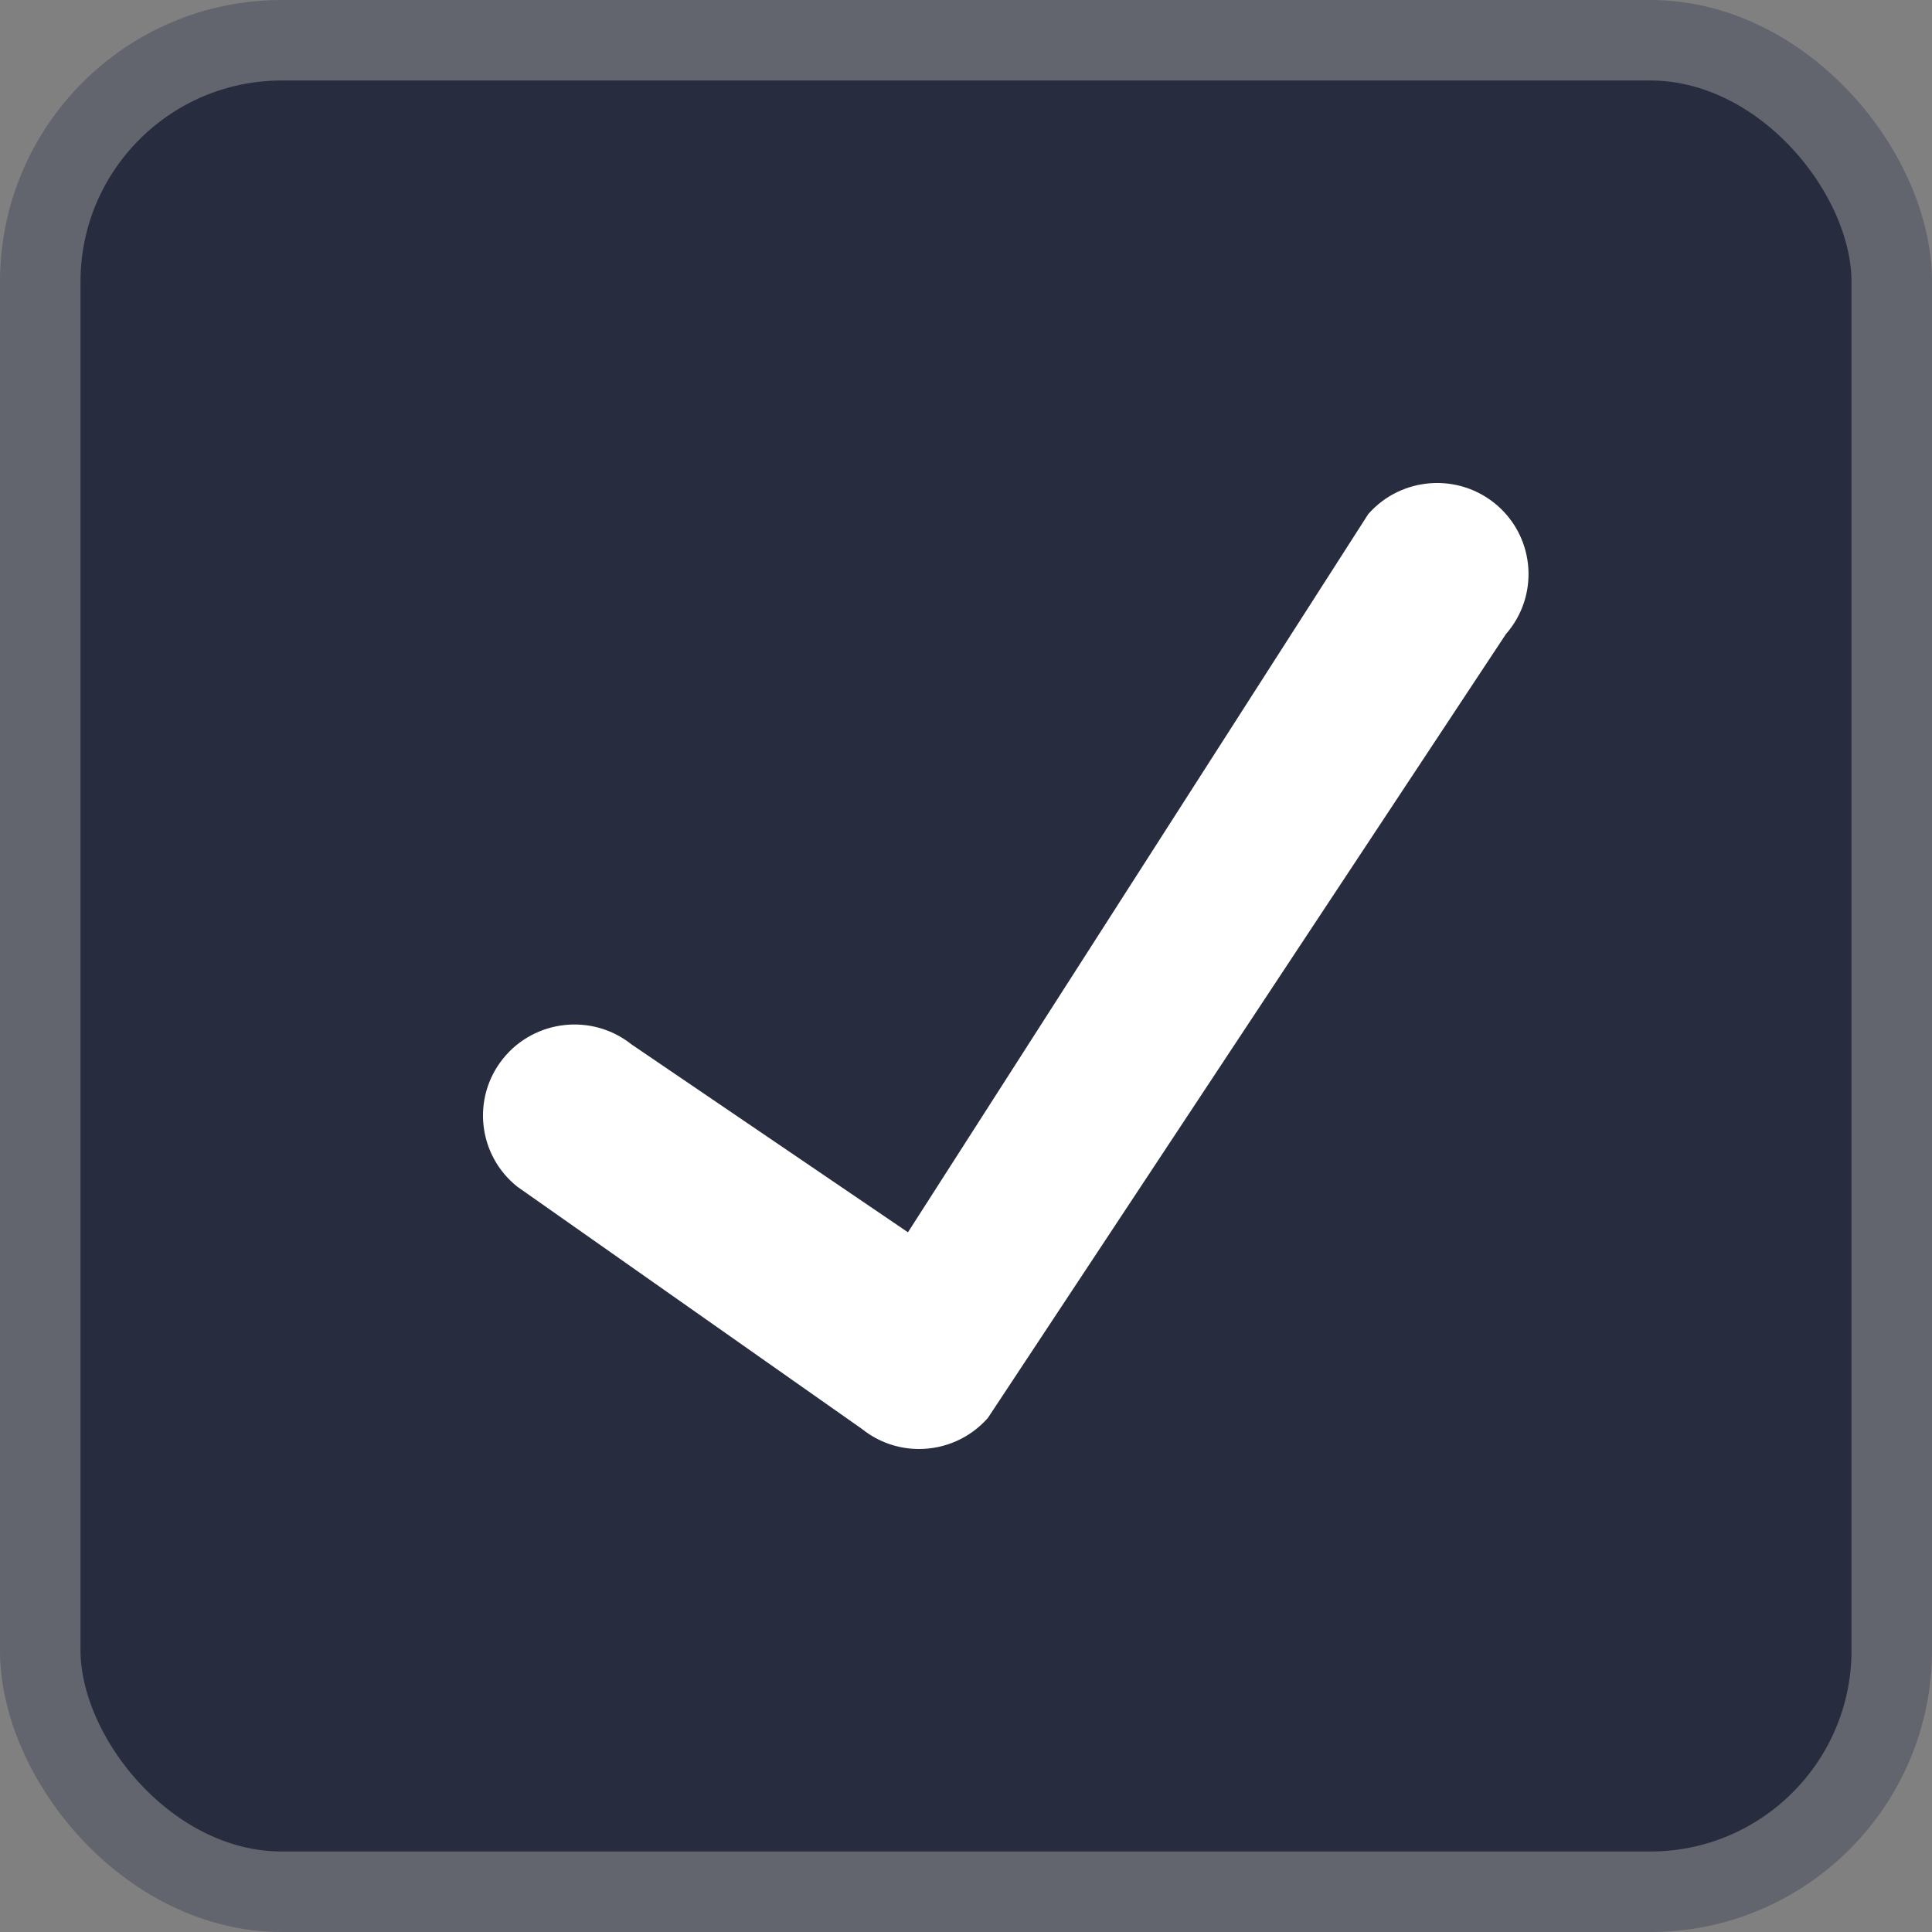 <?xml version="1.0" encoding="UTF-8"?>
<svg width="24px" height="24px" viewBox="0 0 24 24" version="1.1" xmlns="http://www.w3.org/2000/svg" xmlns:xlink="http://www.w3.org/1999/xlink">
    <rect x="0" y="0" width="24" height="24" fill="#808080" stroke="none"/>
    <title>Checkbox/On</title>
    <g id="Checkbox/On" stroke="none" stroke-width="1" fill="none" fill-rule="evenodd">
        <g id="Group-5" fill-rule="nonzero">
            <rect id="Rectangle-5" stroke="#62646E" fill="#282C3F" x="0.5" y="0.5" width="23" height="23" rx="3"></rect>
            <path d="M11.417,18 C11.168,18 10.917,17.919 10.709,17.752 L6.427,14.742 C5.936,14.351 5.857,13.639 6.249,13.151 C6.641,12.663 7.357,12.585 7.845,12.974 L11.279,15.308 L16.997,6.386 C17.41,5.917 18.127,5.868 18.6,6.279 C19.072,6.691 19.12,7.406 18.707,7.877 L12.272,17.614 C12.048,17.868 11.734,18 11.417,18" id="Fill-1" fill="#FFFFFF"></path>
        </g>
    </g>
</svg>